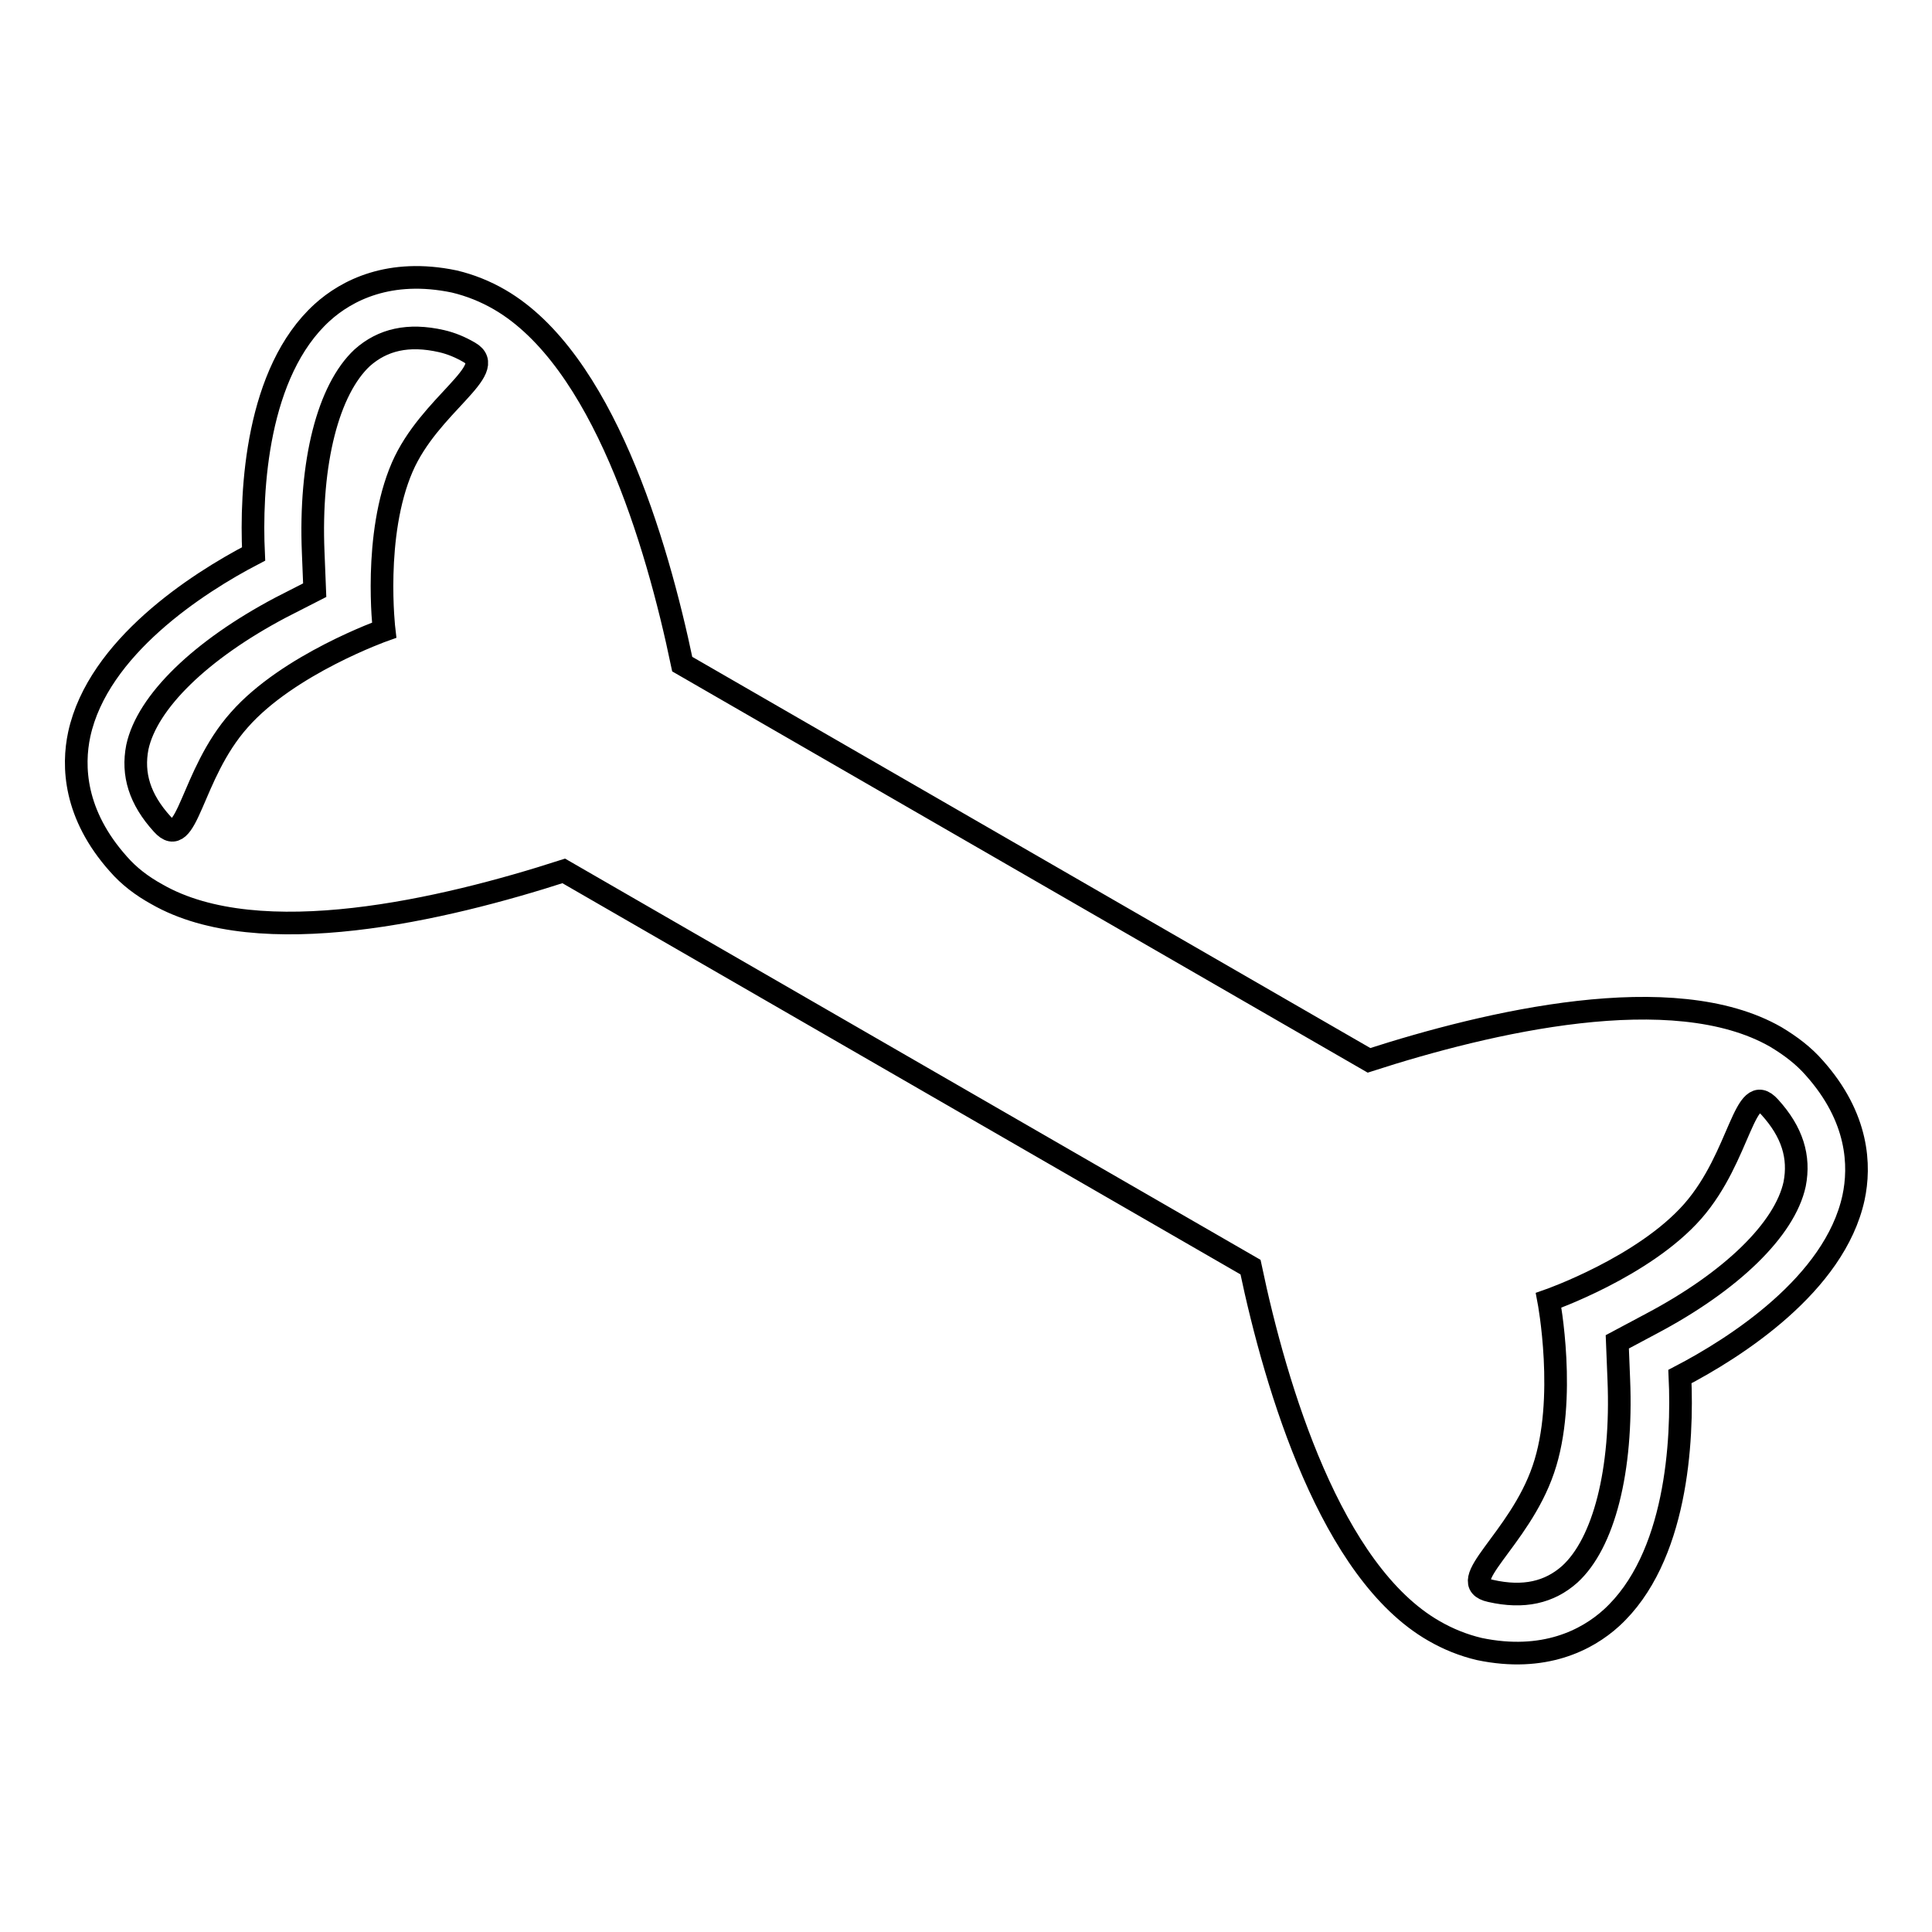 <?xml version="1.0" encoding="utf-8"?>
<!-- Svg Vector Icons : http://www.onlinewebfonts.com/icon -->
<!DOCTYPE svg PUBLIC "-//W3C//DTD SVG 1.1//EN" "http://www.w3.org/Graphics/SVG/1.1/DTD/svg11.dtd">
<svg version="1.1" xmlns="http://www.w3.org/2000/svg" xmlns:xlink="http://www.w3.org/1999/xlink" x="0px" y="0px" viewBox="0 0 256 256" enable-background="new 0 0 256 256" xml:space="preserve">
<g><g><g><path stroke-width="3" fill-opacity="0" stroke="#000000"  d="M245.6,158.7c0.9-4.2,0.7-10.6-5.2-17.2c-1.4-1.6-3.1-2.9-5.1-4.1c-13.6-7.8-38.1-2-53.9,3.1l-91-52.5C87,71.7,79.8,47.6,66.2,39.7c-1.9-1.1-3.9-1.9-6-2.4c-8.6-1.8-14.3,1.2-17.5,4.1c-8.7,7.9-9.5,23.5-9.1,32c-7.5,3.9-20.6,12.4-23.1,23.9c-0.9,4.2-0.7,10.6,5.2,17.2c1.4,1.6,3.1,2.9,5.1,4c13.6,7.8,38.1,2,53.9-3.1l91,52.5c3.4,16.2,10.7,40.4,24.3,48.2c1.9,1.1,3.9,1.9,6,2.4c8.6,1.8,14.3-1.2,17.5-4.1c8.7-7.9,9.5-23.5,9.1-32C229.9,178.6,243.1,170.2,245.6,158.7z M31.7,95.4c-6.5,7.3-6.8,17.6-10.2,13.8c-3-3.3-4-6.6-3.3-10.2c1.3-6,8.4-12.9,19-18.5l4.5-2.3l-0.2-5c-0.5-12,2-21.6,6.5-25.8c2.7-2.4,6.1-3.2,10.5-2.2c1.3,0.3,2.5,0.8,3.7,1.5c4,2.3-5.3,6.9-8.9,15.2c-3.9,9-2.4,21.6-2.4,21.6S38.2,88,31.7,95.4z M208,208.6c-2.7,2.4-6.1,3.2-10.5,2.2c-5-1.1,3.8-6.7,7-16.1c3.2-9.3,0.7-22.4,0.7-22.4s12.6-4.4,19.1-11.8c6.4-7.3,6.8-17.6,10.2-13.8c3,3.3,4,6.6,3.3,10.2c-1.3,6-8.4,12.9-19,18.5l-4.5,2.4l0.2,5C215,194.9,212.5,204.5,208,208.6z"/></g><g></g><g></g><g></g><g></g><g></g><g></g><g></g><g></g><g></g><g></g><g></g><g></g><g></g><g></g><g></g></g></g>
</svg>